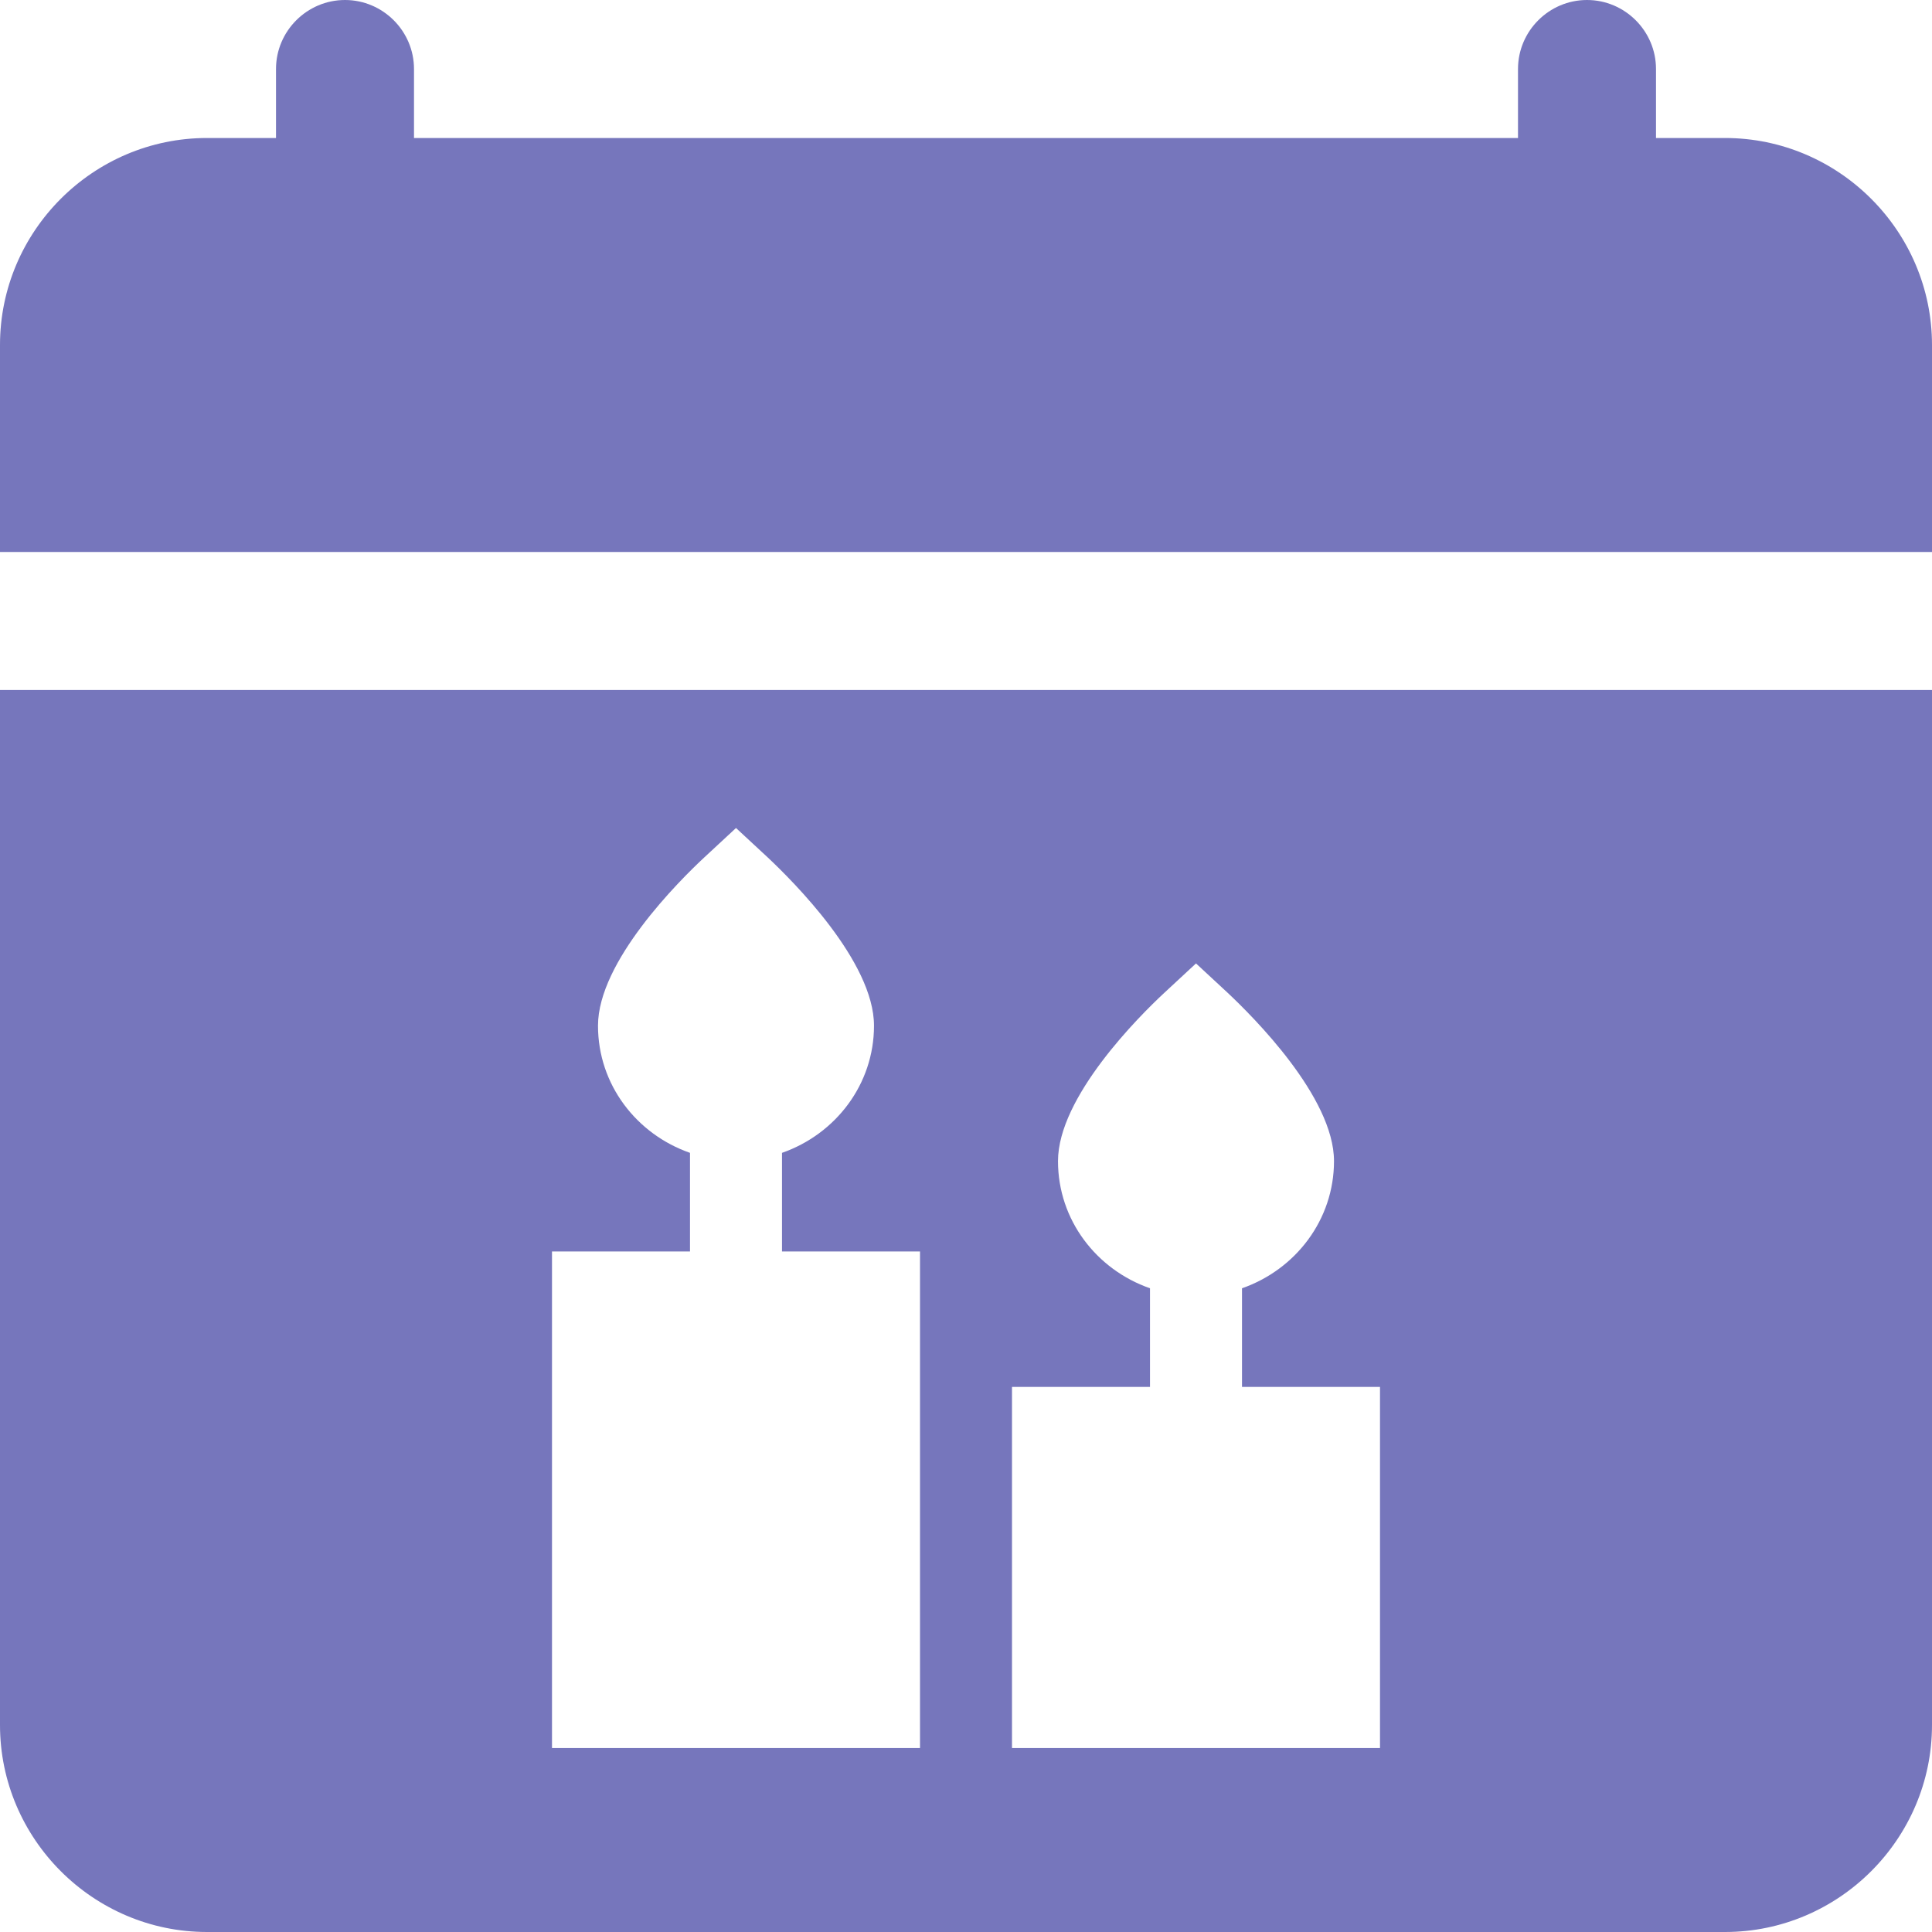 <svg width="21" height="21" viewBox="0 0 21 21" fill="none" xmlns="http://www.w3.org/2000/svg">
<path fill-rule="evenodd" clip-rule="evenodd" d="M0 7.5V18.75C0 19.988 1.012 21 2.25 21H18.75C19.987 21 21 19.988 21 18.75V7.5H0ZM21 3.75V6H0V3.75C0 2.512 1.012 1.5 2.25 1.5H3V0.75C3 0.338 3.337 0 3.75 0C4.163 0 4.5 0.338 4.5 0.75V1.5H16.5V0.75C16.5 0.338 16.837 0 17.25 0C17.663 0 18 0.338 18 0.75V1.5H18.75C19.987 1.5 21 2.512 21 3.75ZM9.5 11.149C9.5 11.787 9.082 12.328 8.5 12.531V13.603H10V19H6V13.603H7.5V12.531C6.918 12.328 6.5 11.789 6.5 11.149C6.5 10.451 7.383 9.573 7.655 9.32L8 9L8.345 9.32C8.614 9.573 9.5 10.451 9.5 11.149ZM13.5 14.003V15.075H15V19H11V15.075H12.5V14.003C11.918 13.8 11.5 13.261 11.5 12.621C11.5 11.923 12.383 11.045 12.655 10.792L13 10.472L13.345 10.792C13.614 11.045 14.5 11.923 14.5 12.621C14.5 13.259 14.082 13.8 13.5 14.003Z" fill="#7676BC"/>
</svg>
